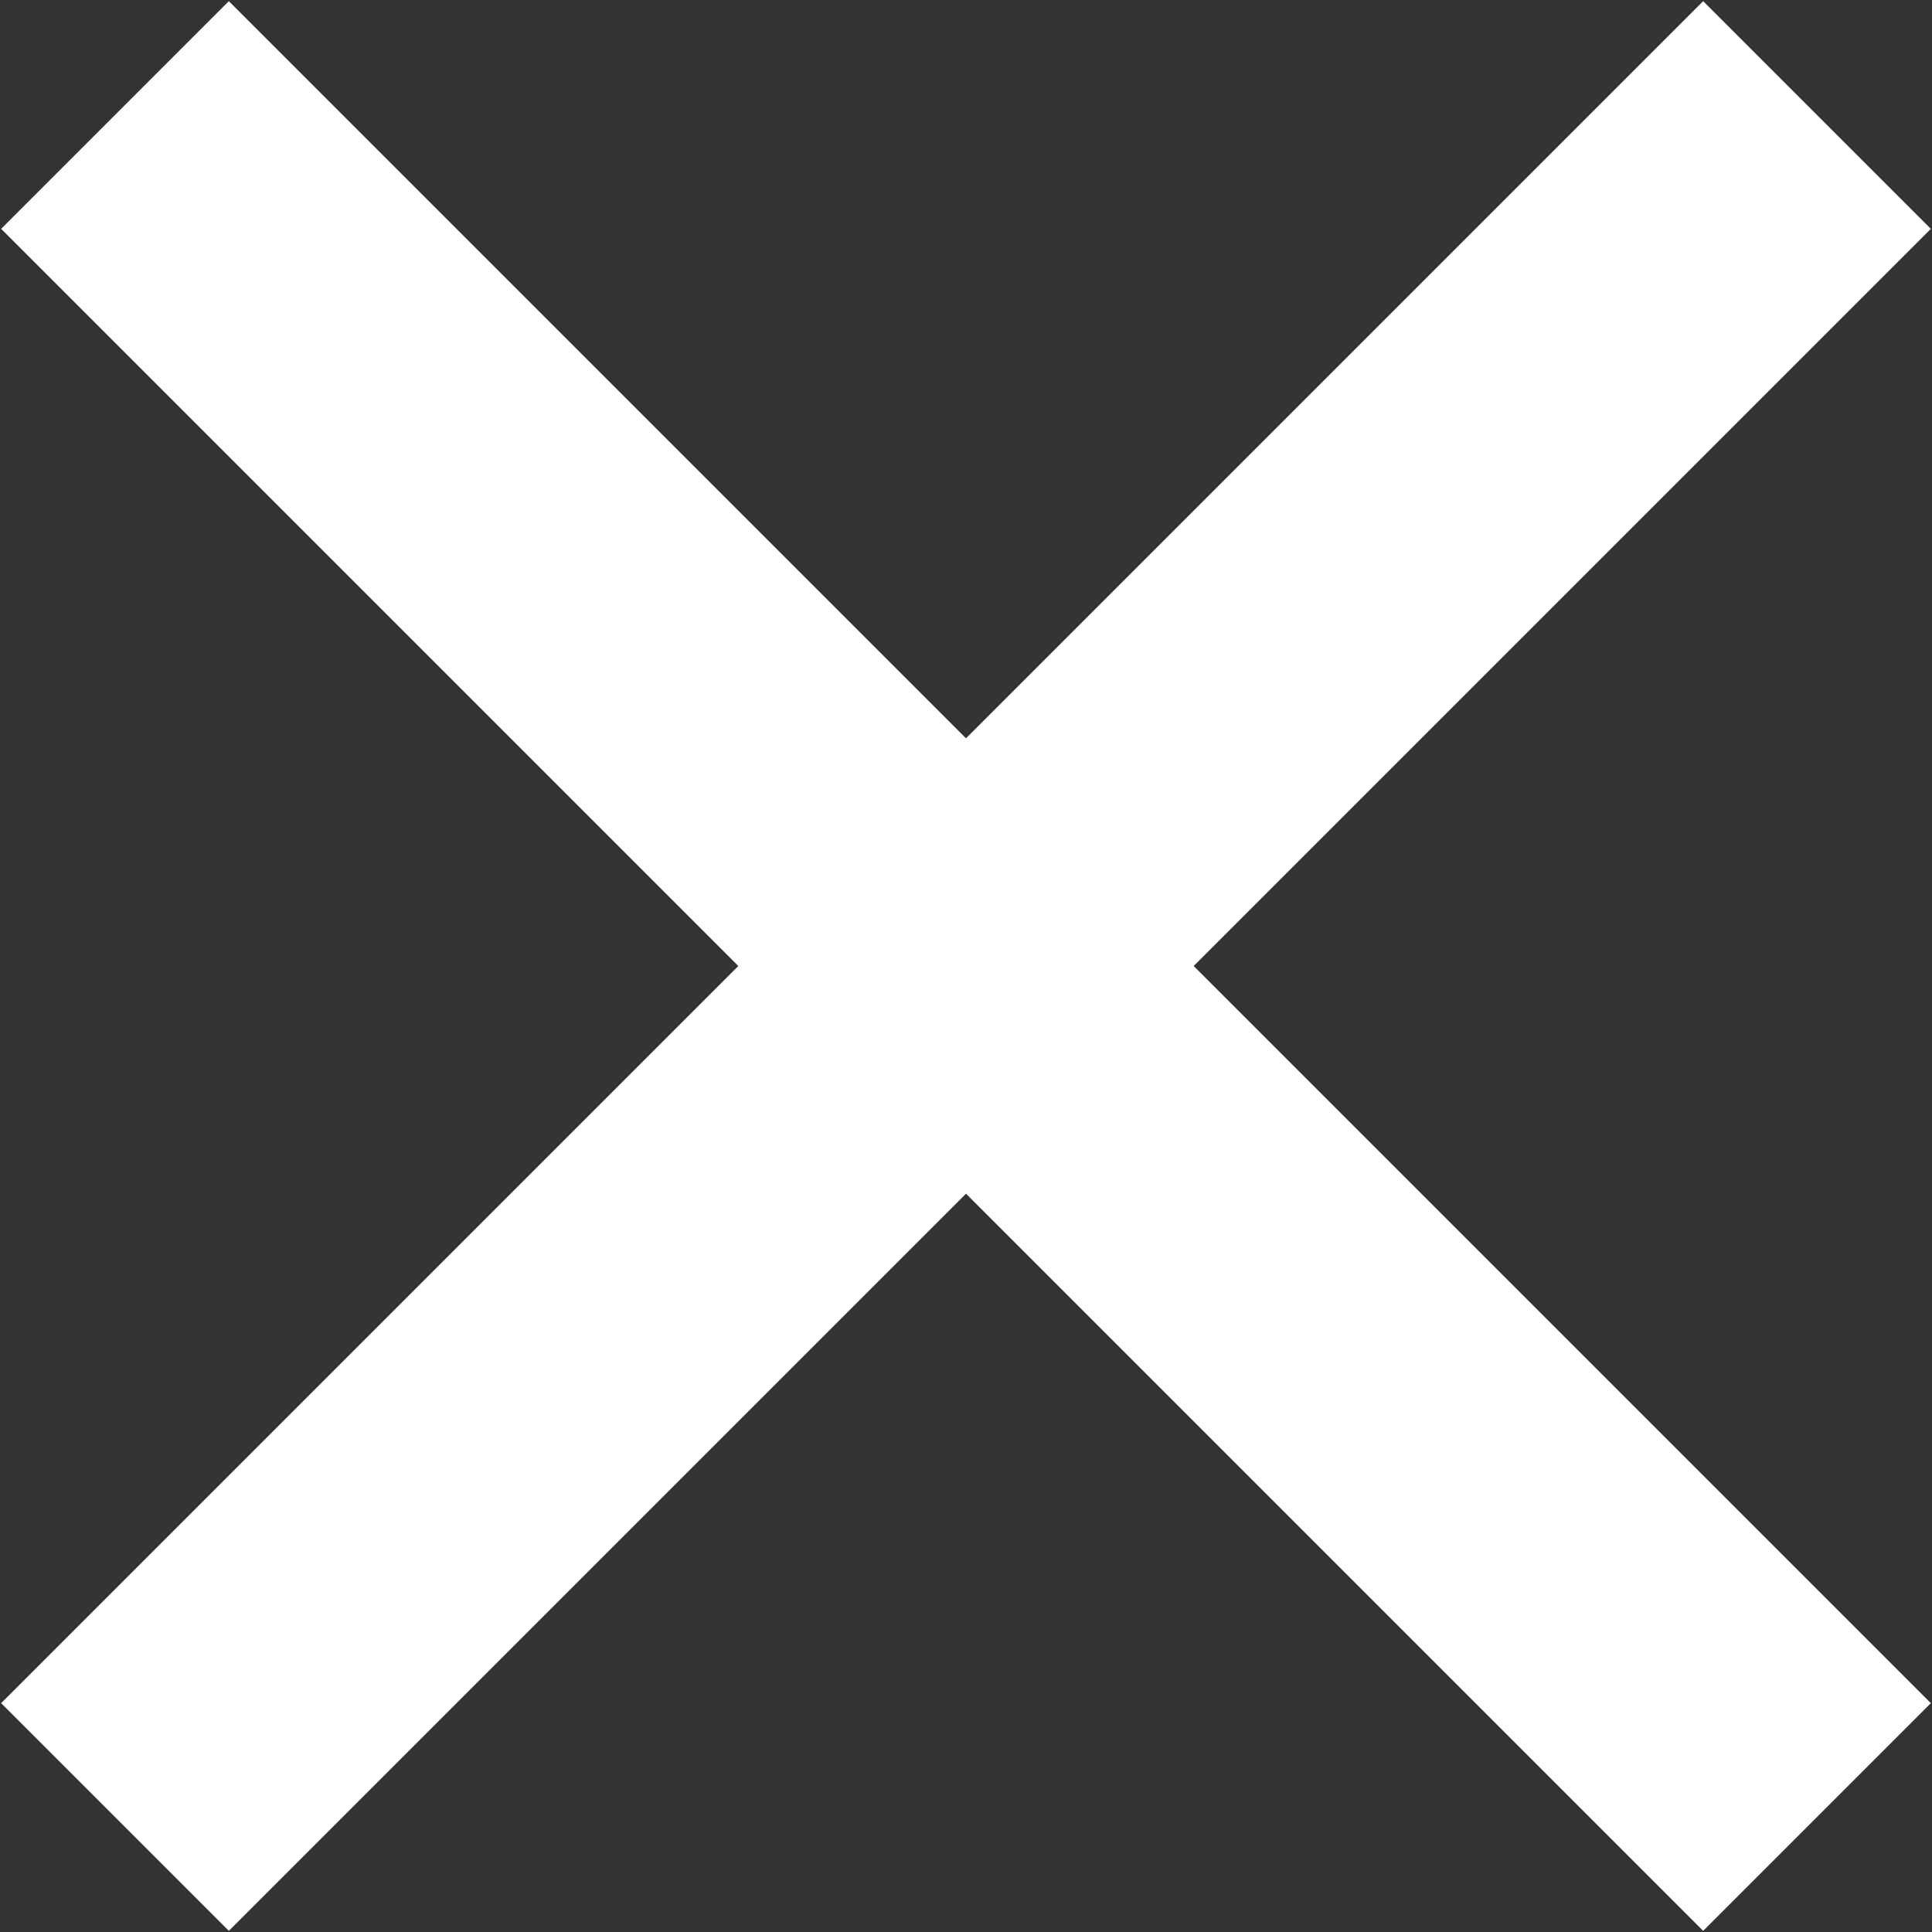 <svg width="42" height="42" viewBox="0 0 42 42" fill="none" xmlns="http://www.w3.org/2000/svg">
<rect x="0" y="0" width="42" height="42" fill="#333333" stroke="none"/>
<path d="M39.5 2.5L2.5 39.5" stroke="white" stroke-width="7"/>
<path d="M2.5 2.5L39.5 39.5" stroke="white" stroke-width="7"/>
</svg>
